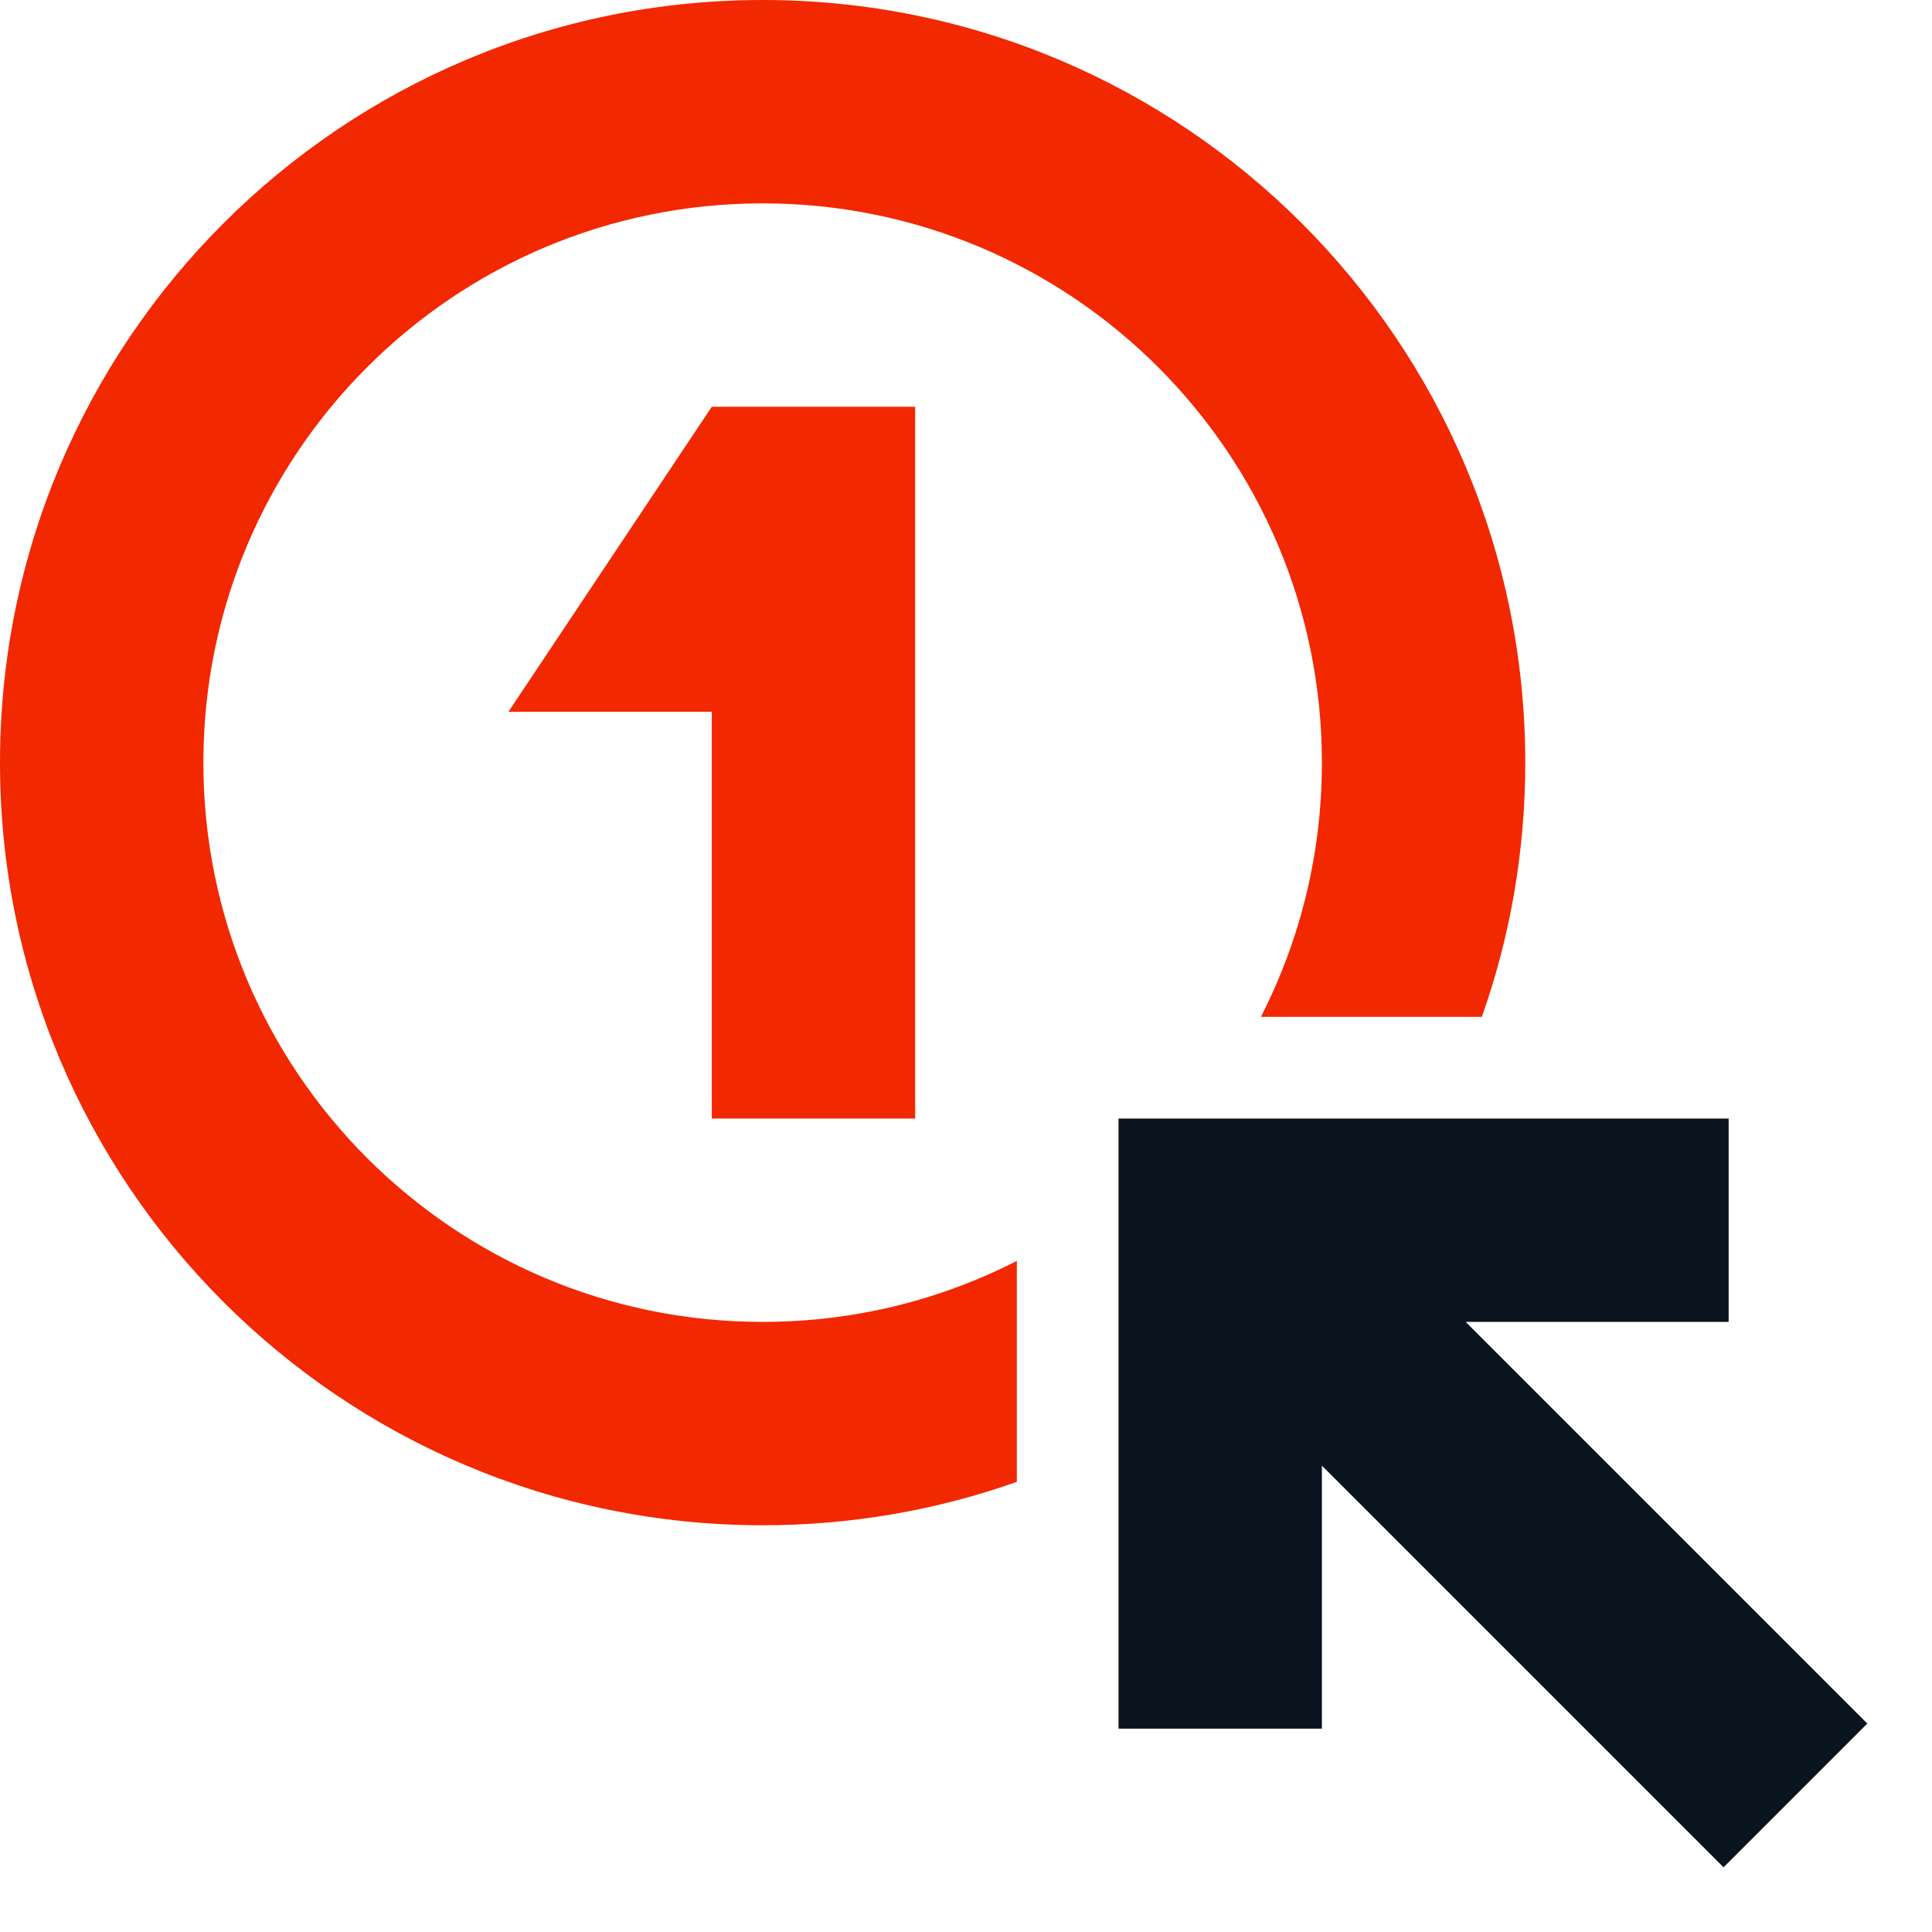 <svg width="19" height="19" viewBox="0 0 19 19" fill="none" xmlns="http://www.w3.org/2000/svg">
<path fill-rule="evenodd" clip-rule="evenodd" d="M10 12.4C9.25 12.784 8.4 13 7.5 13C4.462 13 2 10.538 2 7.5C2 4.462 4.462 2 7.5 2C10.538 2 13 4.462 13 7.5C13 8.4 12.784 9.25 12.4 10H14.573C14.85 9.218 15 8.377 15 7.5C15 3.358 11.642 0 7.5 0C3.358 0 0 3.358 0 7.5C0 11.642 3.358 15 7.5 15C8.377 15 9.218 14.85 10 14.573V12.4Z" fill="#F22800"/>
<path d="M17 11V13H14.414L18.364 16.95L16.95 18.364L13 14.414L13 17H11V11H17Z" fill="#0A141E"/>
<path d="M5 7L7 4H9V11L7 11V7H5Z" fill="#F22800"/>
</svg>
